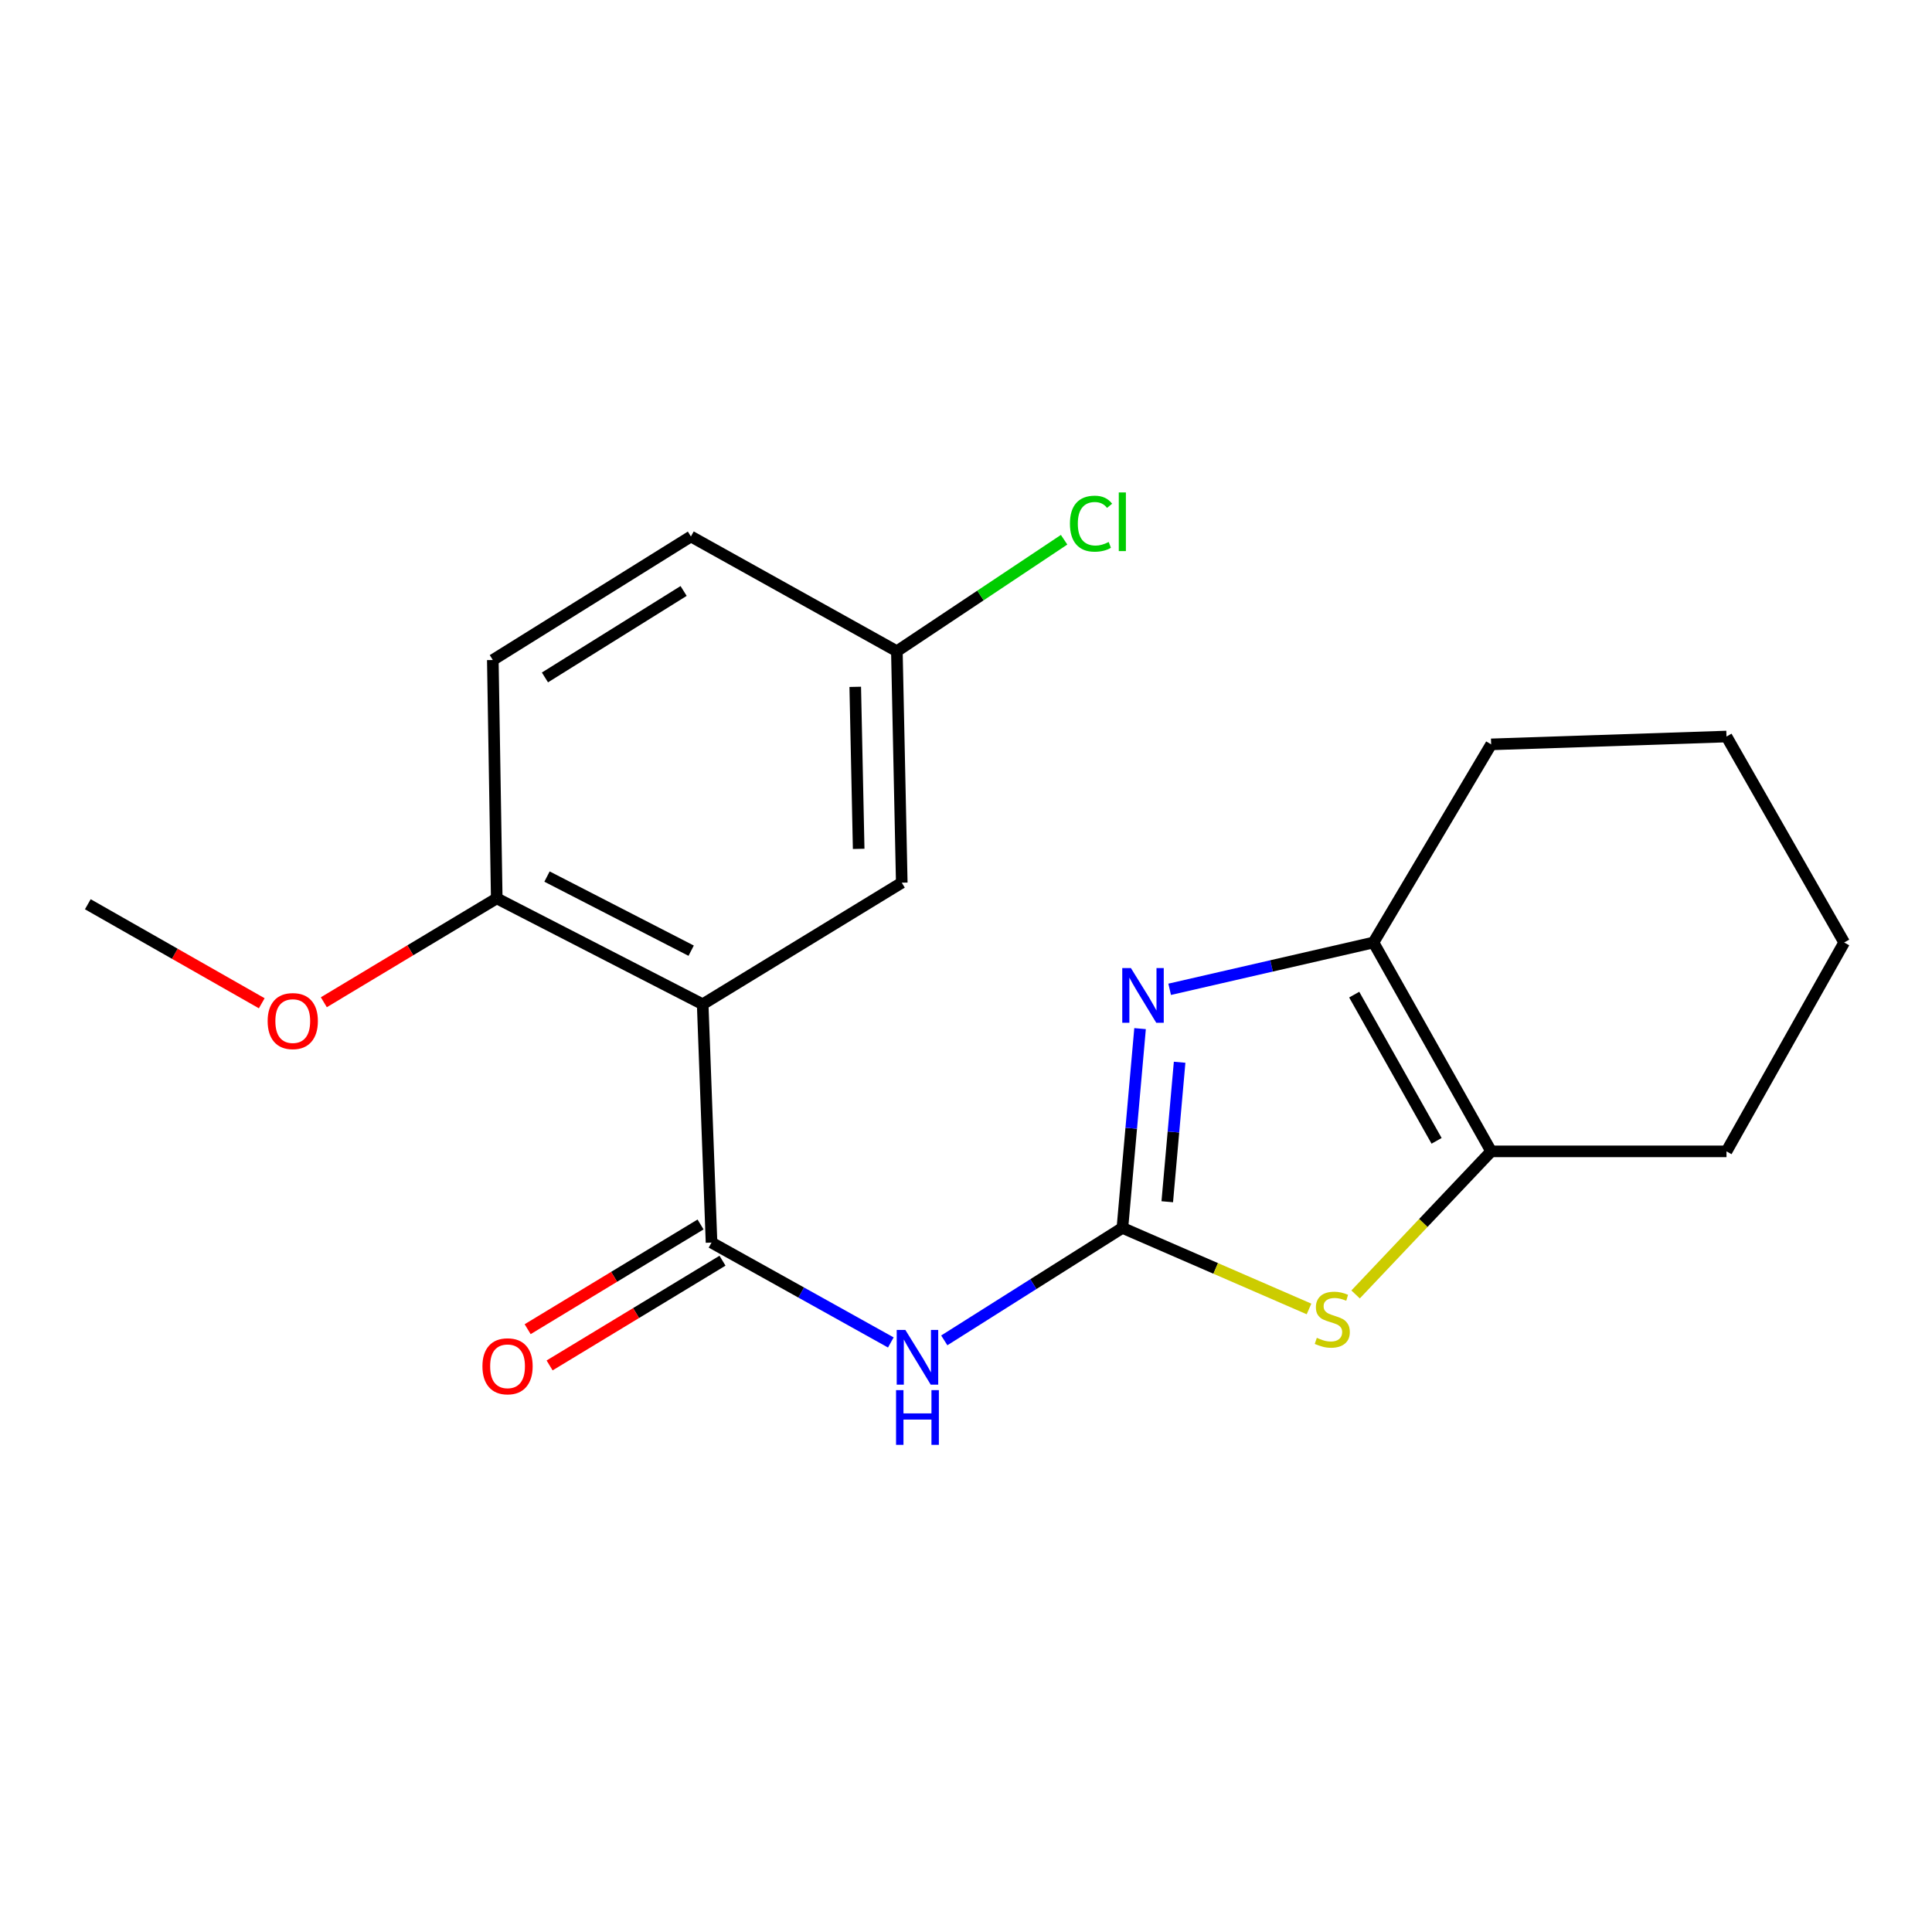 <?xml version='1.0' encoding='iso-8859-1'?>
<svg version='1.1' baseProfile='full'
              xmlns='http://www.w3.org/2000/svg'
                      xmlns:rdkit='http://www.rdkit.org/xml'
                      xmlns:xlink='http://www.w3.org/1999/xlink'
                  xml:space='preserve'
width='1000px' height='1000px' viewBox='0 0 1000 1000'>
<!-- END OF HEADER -->
<rect style='opacity:1.0;fill:#FFFFFF;stroke:none' width='1000' height='1000' x='0' y='0'> </rect>
<path class='bond-0' d='M 580.958,635.555 L 585.527,583.984' style='fill:none;fill-rule:evenodd;stroke:#000000;stroke-width:6px;stroke-linecap:butt;stroke-linejoin:miter;stroke-opacity:1' />
<path class='bond-0' d='M 585.527,583.984 L 590.096,532.413' style='fill:none;fill-rule:evenodd;stroke:#0000FF;stroke-width:6px;stroke-linecap:butt;stroke-linejoin:miter;stroke-opacity:1' />
<path class='bond-0' d='M 604.173,622.019 L 607.371,585.919' style='fill:none;fill-rule:evenodd;stroke:#000000;stroke-width:6px;stroke-linecap:butt;stroke-linejoin:miter;stroke-opacity:1' />
<path class='bond-0' d='M 607.371,585.919 L 610.57,549.819' style='fill:none;fill-rule:evenodd;stroke:#0000FF;stroke-width:6px;stroke-linecap:butt;stroke-linejoin:miter;stroke-opacity:1' />
<path class='bond-1' d='M 580.958,635.555 L 534.856,664.665' style='fill:none;fill-rule:evenodd;stroke:#000000;stroke-width:6px;stroke-linecap:butt;stroke-linejoin:miter;stroke-opacity:1' />
<path class='bond-1' d='M 534.856,664.665 L 488.755,693.776' style='fill:none;fill-rule:evenodd;stroke:#0000FF;stroke-width:6px;stroke-linecap:butt;stroke-linejoin:miter;stroke-opacity:1' />
<path class='bond-4' d='M 580.958,635.555 L 629.25,656.532' style='fill:none;fill-rule:evenodd;stroke:#000000;stroke-width:6px;stroke-linecap:butt;stroke-linejoin:miter;stroke-opacity:1' />
<path class='bond-4' d='M 629.25,656.532 L 677.543,677.51' style='fill:none;fill-rule:evenodd;stroke:#CCCC00;stroke-width:6px;stroke-linecap:butt;stroke-linejoin:miter;stroke-opacity:1' />
<path class='bond-5' d='M 605.418,512.063 L 658.161,499.948' style='fill:none;fill-rule:evenodd;stroke:#0000FF;stroke-width:6px;stroke-linecap:butt;stroke-linejoin:miter;stroke-opacity:1' />
<path class='bond-5' d='M 658.161,499.948 L 710.905,487.833' style='fill:none;fill-rule:evenodd;stroke:#000000;stroke-width:6px;stroke-linecap:butt;stroke-linejoin:miter;stroke-opacity:1' />
<path class='bond-2' d='M 461.088,694.856 L 414.687,669.006' style='fill:none;fill-rule:evenodd;stroke:#0000FF;stroke-width:6px;stroke-linecap:butt;stroke-linejoin:miter;stroke-opacity:1' />
<path class='bond-2' d='M 414.687,669.006 L 368.287,643.157' style='fill:none;fill-rule:evenodd;stroke:#000000;stroke-width:6px;stroke-linecap:butt;stroke-linejoin:miter;stroke-opacity:1' />
<path class='bond-3' d='M 368.287,643.157 L 363.706,519.802' style='fill:none;fill-rule:evenodd;stroke:#000000;stroke-width:6px;stroke-linecap:butt;stroke-linejoin:miter;stroke-opacity:1' />
<path class='bond-9' d='M 362.606,633.778 L 317.859,660.882' style='fill:none;fill-rule:evenodd;stroke:#000000;stroke-width:6px;stroke-linecap:butt;stroke-linejoin:miter;stroke-opacity:1' />
<path class='bond-9' d='M 317.859,660.882 L 273.112,687.985' style='fill:none;fill-rule:evenodd;stroke:#FF0000;stroke-width:6px;stroke-linecap:butt;stroke-linejoin:miter;stroke-opacity:1' />
<path class='bond-9' d='M 373.967,652.536 L 329.22,679.639' style='fill:none;fill-rule:evenodd;stroke:#000000;stroke-width:6px;stroke-linecap:butt;stroke-linejoin:miter;stroke-opacity:1' />
<path class='bond-9' d='M 329.22,679.639 L 284.473,706.742' style='fill:none;fill-rule:evenodd;stroke:#FF0000;stroke-width:6px;stroke-linecap:butt;stroke-linejoin:miter;stroke-opacity:1' />
<path class='bond-7' d='M 363.706,519.802 L 257.114,464.989' style='fill:none;fill-rule:evenodd;stroke:#000000;stroke-width:6px;stroke-linecap:butt;stroke-linejoin:miter;stroke-opacity:1' />
<path class='bond-7' d='M 357.746,492.077 L 283.132,453.708' style='fill:none;fill-rule:evenodd;stroke:#000000;stroke-width:6px;stroke-linecap:butt;stroke-linejoin:miter;stroke-opacity:1' />
<path class='bond-8' d='M 363.706,519.802 L 466.752,456.875' style='fill:none;fill-rule:evenodd;stroke:#000000;stroke-width:6px;stroke-linecap:butt;stroke-linejoin:miter;stroke-opacity:1' />
<path class='bond-6' d='M 701.653,670.003 L 736.737,632.975' style='fill:none;fill-rule:evenodd;stroke:#CCCC00;stroke-width:6px;stroke-linecap:butt;stroke-linejoin:miter;stroke-opacity:1' />
<path class='bond-6' d='M 736.737,632.975 L 771.821,595.947' style='fill:none;fill-rule:evenodd;stroke:#000000;stroke-width:6px;stroke-linecap:butt;stroke-linejoin:miter;stroke-opacity:1' />
<path class='bond-15' d='M 710.905,487.833 L 771.821,385.286' style='fill:none;fill-rule:evenodd;stroke:#000000;stroke-width:6px;stroke-linecap:butt;stroke-linejoin:miter;stroke-opacity:1' />
<path class='bond-20' d='M 710.905,487.833 L 771.821,595.947' style='fill:none;fill-rule:evenodd;stroke:#000000;stroke-width:6px;stroke-linecap:butt;stroke-linejoin:miter;stroke-opacity:1' />
<path class='bond-20' d='M 700.936,514.815 L 743.578,590.495' style='fill:none;fill-rule:evenodd;stroke:#000000;stroke-width:6px;stroke-linecap:butt;stroke-linejoin:miter;stroke-opacity:1' />
<path class='bond-16' d='M 771.821,595.947 L 893.629,595.947' style='fill:none;fill-rule:evenodd;stroke:#000000;stroke-width:6px;stroke-linecap:butt;stroke-linejoin:miter;stroke-opacity:1' />
<path class='bond-10' d='M 257.114,464.989 L 255.08,341.621' style='fill:none;fill-rule:evenodd;stroke:#000000;stroke-width:6px;stroke-linecap:butt;stroke-linejoin:miter;stroke-opacity:1' />
<path class='bond-14' d='M 257.114,464.989 L 212.364,491.877' style='fill:none;fill-rule:evenodd;stroke:#000000;stroke-width:6px;stroke-linecap:butt;stroke-linejoin:miter;stroke-opacity:1' />
<path class='bond-14' d='M 212.364,491.877 L 167.614,518.766' style='fill:none;fill-rule:evenodd;stroke:#FF0000;stroke-width:6px;stroke-linecap:butt;stroke-linejoin:miter;stroke-opacity:1' />
<path class='bond-11' d='M 466.752,456.875 L 464.218,337.077' style='fill:none;fill-rule:evenodd;stroke:#000000;stroke-width:6px;stroke-linecap:butt;stroke-linejoin:miter;stroke-opacity:1' />
<path class='bond-11' d='M 444.447,439.369 L 442.673,355.51' style='fill:none;fill-rule:evenodd;stroke:#000000;stroke-width:6px;stroke-linecap:butt;stroke-linejoin:miter;stroke-opacity:1' />
<path class='bond-22' d='M 255.08,341.621 L 357.614,277.683' style='fill:none;fill-rule:evenodd;stroke:#000000;stroke-width:6px;stroke-linecap:butt;stroke-linejoin:miter;stroke-opacity:1' />
<path class='bond-22' d='M 282.064,350.639 L 353.838,305.883' style='fill:none;fill-rule:evenodd;stroke:#000000;stroke-width:6px;stroke-linecap:butt;stroke-linejoin:miter;stroke-opacity:1' />
<path class='bond-12' d='M 464.218,337.077 L 357.614,277.683' style='fill:none;fill-rule:evenodd;stroke:#000000;stroke-width:6px;stroke-linecap:butt;stroke-linejoin:miter;stroke-opacity:1' />
<path class='bond-13' d='M 464.218,337.077 L 507.498,308.22' style='fill:none;fill-rule:evenodd;stroke:#000000;stroke-width:6px;stroke-linecap:butt;stroke-linejoin:miter;stroke-opacity:1' />
<path class='bond-13' d='M 507.498,308.22 L 550.778,279.363' style='fill:none;fill-rule:evenodd;stroke:#00CC00;stroke-width:6px;stroke-linecap:butt;stroke-linejoin:miter;stroke-opacity:1' />
<path class='bond-17' d='M 135.483,519.289 L 90.469,493.662' style='fill:none;fill-rule:evenodd;stroke:#FF0000;stroke-width:6px;stroke-linecap:butt;stroke-linejoin:miter;stroke-opacity:1' />
<path class='bond-17' d='M 90.469,493.662 L 45.455,468.035' style='fill:none;fill-rule:evenodd;stroke:#000000;stroke-width:6px;stroke-linecap:butt;stroke-linejoin:miter;stroke-opacity:1' />
<path class='bond-19' d='M 771.821,385.286 L 893.629,381.229' style='fill:none;fill-rule:evenodd;stroke:#000000;stroke-width:6px;stroke-linecap:butt;stroke-linejoin:miter;stroke-opacity:1' />
<path class='bond-18' d='M 893.629,595.947 L 954.545,487.833' style='fill:none;fill-rule:evenodd;stroke:#000000;stroke-width:6px;stroke-linecap:butt;stroke-linejoin:miter;stroke-opacity:1' />
<path class='bond-21' d='M 954.545,487.833 L 893.629,381.229' style='fill:none;fill-rule:evenodd;stroke:#000000;stroke-width:6px;stroke-linecap:butt;stroke-linejoin:miter;stroke-opacity:1' />
<path  class='atom-1' d='M 585.358 501.073
L 594.638 516.073
Q 595.558 517.553, 597.038 520.233
Q 598.518 522.913, 598.598 523.073
L 598.598 501.073
L 602.358 501.073
L 602.358 529.393
L 598.478 529.393
L 588.518 512.993
Q 587.358 511.073, 586.118 508.873
Q 584.918 506.673, 584.558 505.993
L 584.558 529.393
L 580.878 529.393
L 580.878 501.073
L 585.358 501.073
' fill='#0000FF'/>
<path  class='atom-2' d='M 468.618 688.378
L 477.898 703.378
Q 478.818 704.858, 480.298 707.538
Q 481.778 710.218, 481.858 710.378
L 481.858 688.378
L 485.618 688.378
L 485.618 716.698
L 481.738 716.698
L 471.778 700.298
Q 470.618 698.378, 469.378 696.178
Q 468.178 693.978, 467.818 693.298
L 467.818 716.698
L 464.138 716.698
L 464.138 688.378
L 468.618 688.378
' fill='#0000FF'/>
<path  class='atom-2' d='M 463.798 719.53
L 467.638 719.53
L 467.638 731.57
L 482.118 731.57
L 482.118 719.53
L 485.958 719.53
L 485.958 747.85
L 482.118 747.85
L 482.118 734.77
L 467.638 734.77
L 467.638 747.85
L 463.798 747.85
L 463.798 719.53
' fill='#0000FF'/>
<path  class='atom-5' d='M 681.584 692.461
Q 681.904 692.581, 683.224 693.141
Q 684.544 693.701, 685.984 694.061
Q 687.464 694.381, 688.904 694.381
Q 691.584 694.381, 693.144 693.101
Q 694.704 691.781, 694.704 689.501
Q 694.704 687.941, 693.904 686.981
Q 693.144 686.021, 691.944 685.501
Q 690.744 684.981, 688.744 684.381
Q 686.224 683.621, 684.704 682.901
Q 683.224 682.181, 682.144 680.661
Q 681.104 679.141, 681.104 676.581
Q 681.104 673.021, 683.504 670.821
Q 685.944 668.621, 690.744 668.621
Q 694.024 668.621, 697.744 670.181
L 696.824 673.261
Q 693.424 671.861, 690.864 671.861
Q 688.104 671.861, 686.584 673.021
Q 685.064 674.141, 685.104 676.101
Q 685.104 677.621, 685.864 678.541
Q 686.664 679.461, 687.784 679.981
Q 688.944 680.501, 690.864 681.101
Q 693.424 681.901, 694.944 682.701
Q 696.464 683.501, 697.544 685.141
Q 698.664 686.741, 698.664 689.501
Q 698.664 693.421, 696.024 695.541
Q 693.424 697.621, 689.064 697.621
Q 686.544 697.621, 684.624 697.061
Q 682.744 696.541, 680.504 695.621
L 681.584 692.461
' fill='#CCCC00'/>
<path  class='atom-10' d='M 249.707 707.187
Q 249.707 700.387, 253.067 696.587
Q 256.427 692.787, 262.707 692.787
Q 268.987 692.787, 272.347 696.587
Q 275.707 700.387, 275.707 707.187
Q 275.707 714.067, 272.307 717.987
Q 268.907 721.867, 262.707 721.867
Q 256.467 721.867, 253.067 717.987
Q 249.707 714.107, 249.707 707.187
M 262.707 718.667
Q 267.027 718.667, 269.347 715.787
Q 271.707 712.867, 271.707 707.187
Q 271.707 701.627, 269.347 698.827
Q 267.027 695.987, 262.707 695.987
Q 258.387 695.987, 256.027 698.787
Q 253.707 701.587, 253.707 707.187
Q 253.707 712.907, 256.027 715.787
Q 258.387 718.667, 262.707 718.667
' fill='#FF0000'/>
<path  class='atom-14' d='M 553.798 271.049
Q 553.798 264.009, 557.078 260.329
Q 560.398 256.609, 566.678 256.609
Q 572.518 256.609, 575.638 260.729
L 572.998 262.889
Q 570.718 259.889, 566.678 259.889
Q 562.398 259.889, 560.118 262.769
Q 557.878 265.609, 557.878 271.049
Q 557.878 276.649, 560.198 279.529
Q 562.558 282.409, 567.118 282.409
Q 570.238 282.409, 573.878 280.529
L 574.998 283.529
Q 573.518 284.489, 571.278 285.049
Q 569.038 285.609, 566.558 285.609
Q 560.398 285.609, 557.078 281.849
Q 553.798 278.089, 553.798 271.049
' fill='#00CC00'/>
<path  class='atom-14' d='M 579.078 254.889
L 582.758 254.889
L 582.758 285.249
L 579.078 285.249
L 579.078 254.889
' fill='#00CC00'/>
<path  class='atom-15' d='M 138.534 528.507
Q 138.534 521.707, 141.894 517.907
Q 145.254 514.107, 151.534 514.107
Q 157.814 514.107, 161.174 517.907
Q 164.534 521.707, 164.534 528.507
Q 164.534 535.387, 161.134 539.307
Q 157.734 543.187, 151.534 543.187
Q 145.294 543.187, 141.894 539.307
Q 138.534 535.427, 138.534 528.507
M 151.534 539.987
Q 155.854 539.987, 158.174 537.107
Q 160.534 534.187, 160.534 528.507
Q 160.534 522.947, 158.174 520.147
Q 155.854 517.307, 151.534 517.307
Q 147.214 517.307, 144.854 520.107
Q 142.534 522.907, 142.534 528.507
Q 142.534 534.227, 144.854 537.107
Q 147.214 539.987, 151.534 539.987
' fill='#FF0000'/>
</svg>
